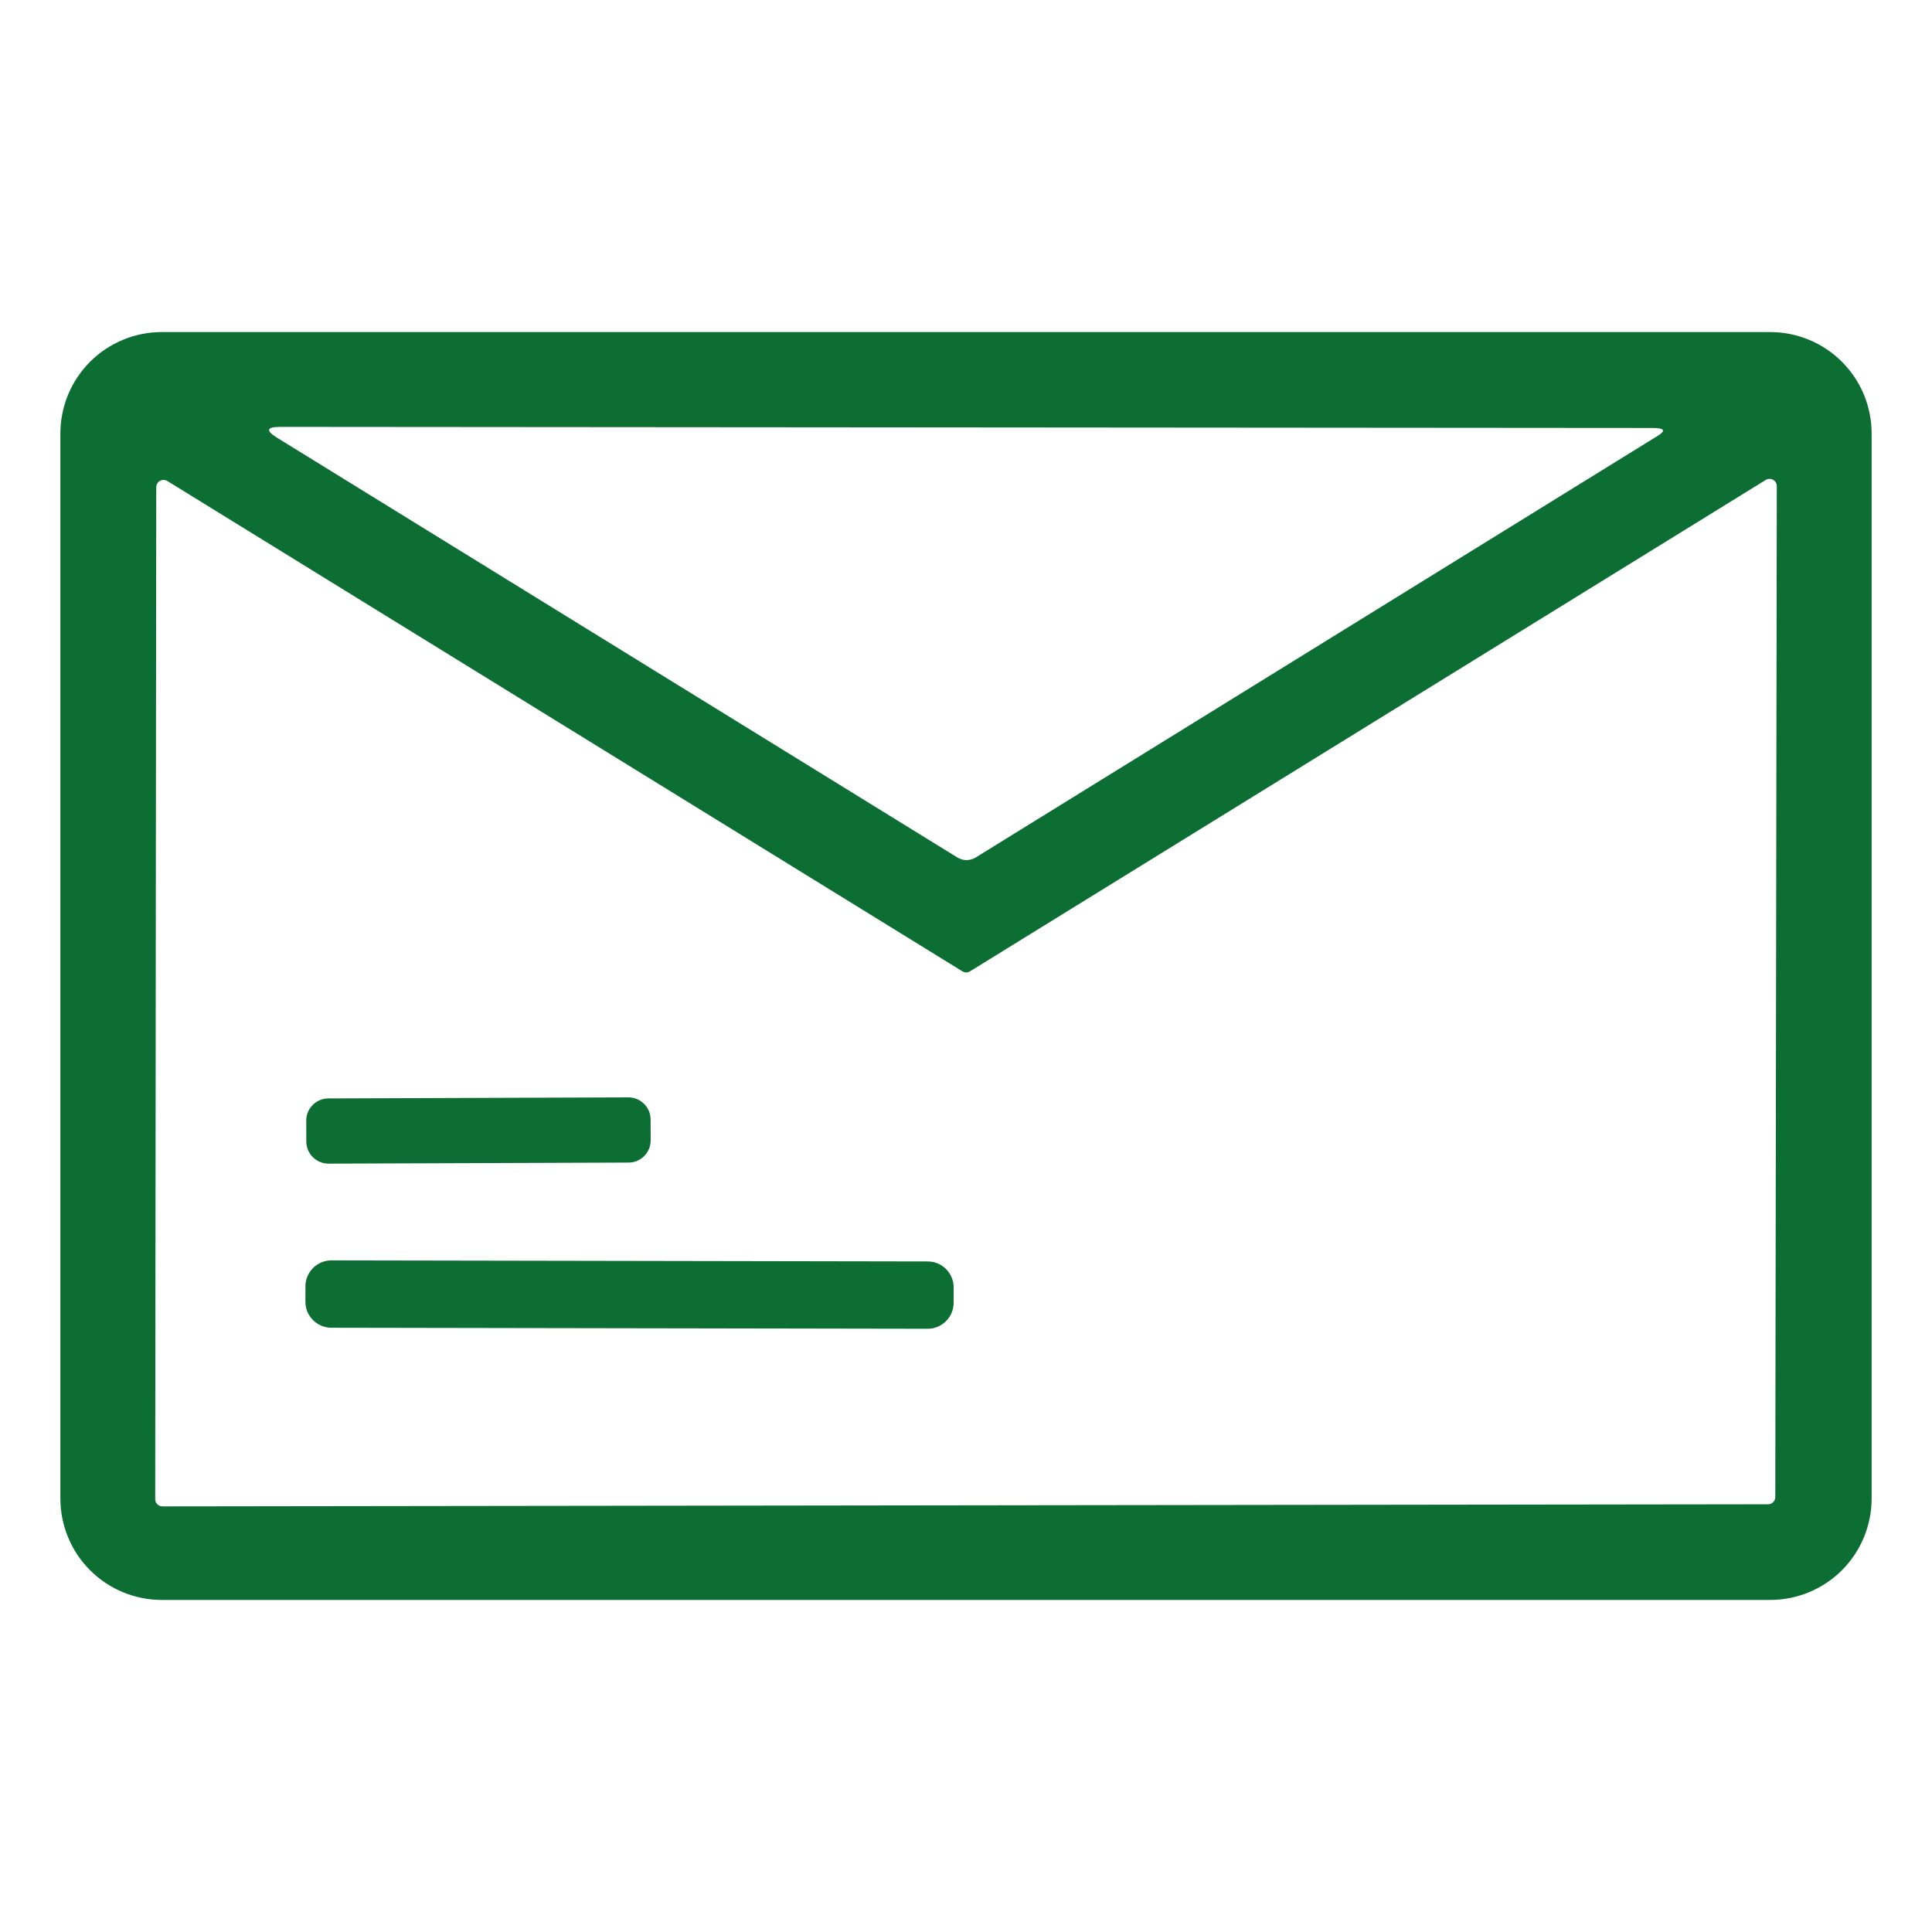 <svg xmlns="http://www.w3.org/2000/svg" width="64" height="64" viewBox="0 0 64 64" fill="none"><path d="M62 49.64C62 50.531 61.646 51.386 61.016 52.016C60.386 52.646 59.531 53 58.64 53H5.36C4.469 53 3.614 52.646 2.984 52.016C2.354 51.386 2 50.531 2 49.64V14.36C2 13.919 2.087 13.482 2.256 13.074C2.425 12.666 2.672 12.296 2.984 11.984C3.296 11.672 3.667 11.425 4.074 11.256C4.482 11.087 4.919 11 5.36 11H58.64C59.081 11 59.518 11.087 59.926 11.256C60.333 11.425 60.704 11.672 61.016 11.984C61.328 12.296 61.575 12.666 61.745 13.074C61.913 13.482 62 13.919 62 14.36V49.64ZM54.765 14.177L9.285 14.141C8.828 14.141 8.793 14.261 9.179 14.501L31.718 28.407C31.807 28.462 31.911 28.491 32.017 28.491C32.123 28.491 32.227 28.462 32.318 28.407L54.913 14.438C55.19 14.268 55.141 14.181 54.765 14.177ZM32.134 32.176C32.096 32.2 32.052 32.213 32.007 32.213C31.962 32.213 31.918 32.2 31.88 32.176L5.544 15.934C5.507 15.911 5.465 15.899 5.422 15.898C5.379 15.897 5.337 15.907 5.3 15.928C5.262 15.949 5.231 15.98 5.209 16.017C5.188 16.054 5.176 16.096 5.176 16.139L5.141 49.661C5.141 49.725 5.167 49.786 5.211 49.831C5.257 49.876 5.318 49.901 5.381 49.901L58.569 49.831C58.633 49.831 58.694 49.805 58.739 49.76C58.784 49.715 58.809 49.654 58.809 49.59L58.859 16.104C58.859 16.061 58.847 16.018 58.826 15.981C58.804 15.944 58.773 15.914 58.736 15.893C58.699 15.872 58.656 15.861 58.613 15.863C58.57 15.864 58.529 15.876 58.492 15.899L32.134 32.176Z" fill="#0C6E32"></path><path d="M20.815 36.352L10.876 36.387C10.471 36.388 10.143 36.718 10.145 37.123L10.147 37.815C10.149 38.221 10.478 38.548 10.884 38.547L20.823 38.512C21.228 38.511 21.556 38.181 21.554 37.775L21.552 37.084C21.55 36.678 21.221 36.351 20.815 36.352Z" fill="#0C6E32"></path><path d="M30.731 41.787L10.981 41.752C10.505 41.751 10.119 42.136 10.118 42.612L10.117 43.12C10.116 43.596 10.501 43.982 10.977 43.983L30.727 44.017C31.203 44.018 31.589 43.633 31.59 43.158L31.591 42.65C31.592 42.174 31.207 41.787 30.731 41.787Z" fill="#0C6E32"></path></svg>
